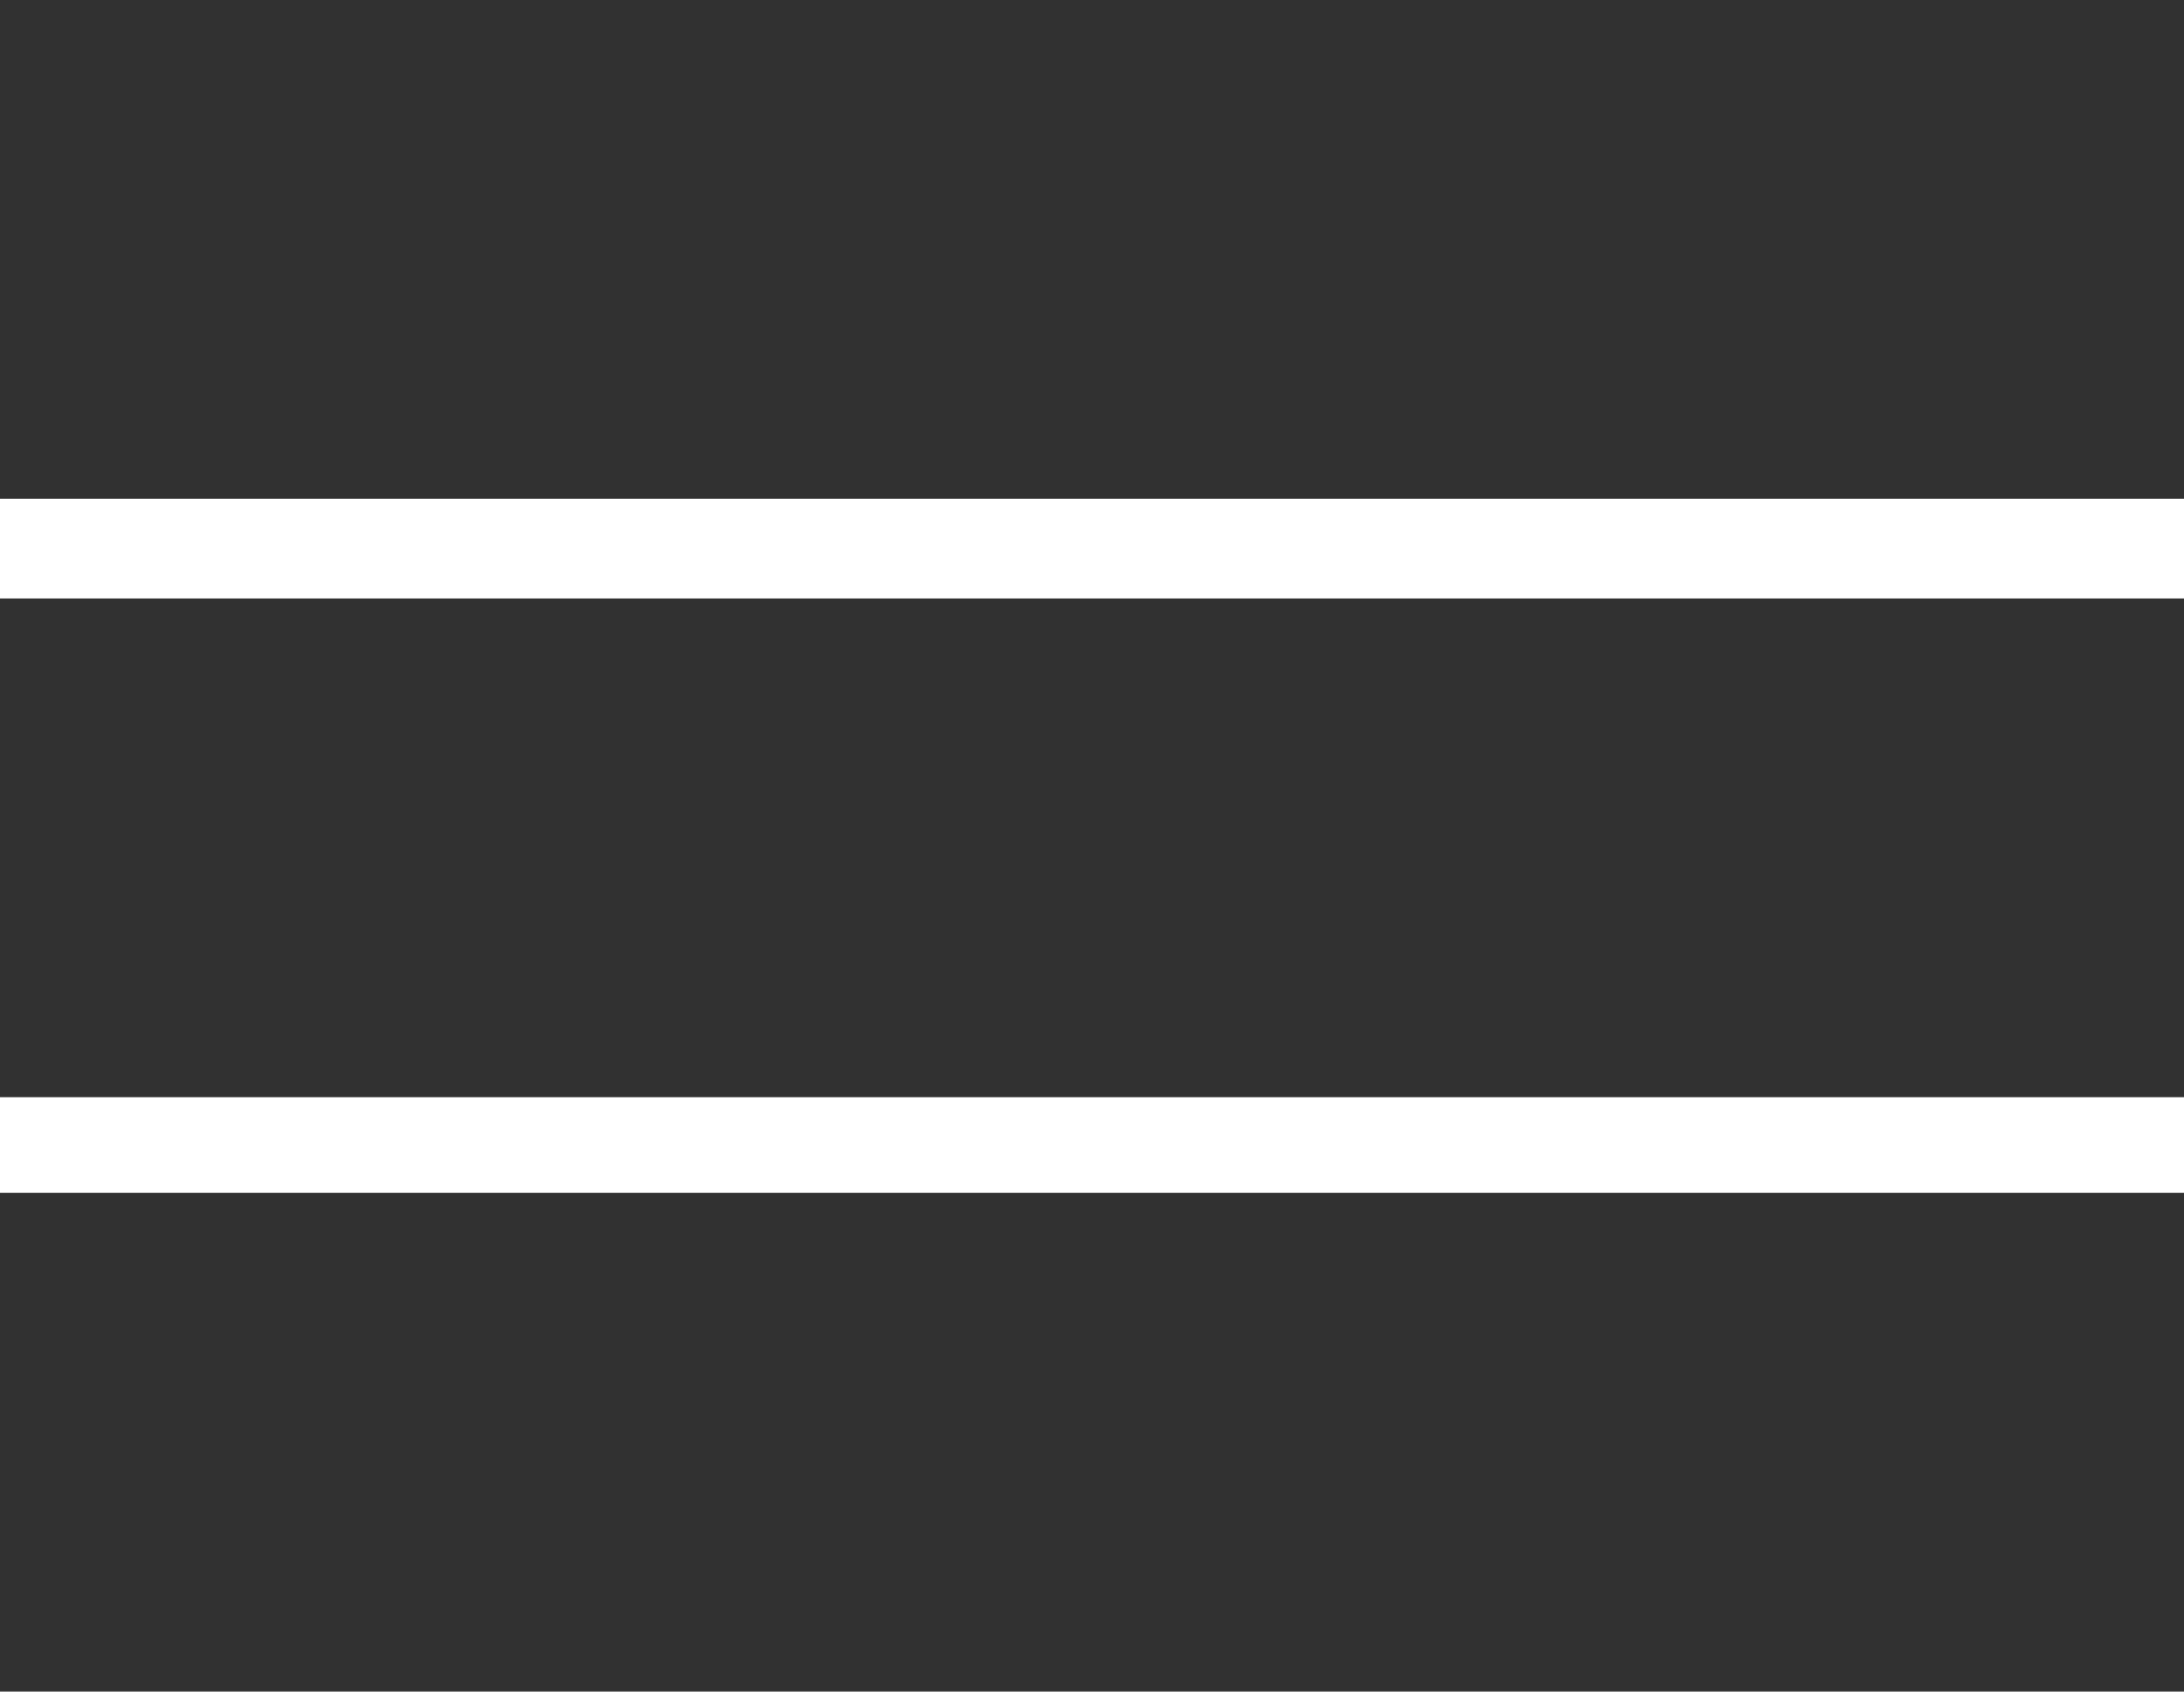 <?xml version="1.0" encoding="utf-8"?>
<!-- Generator: Adobe Illustrator 16.0.0, SVG Export Plug-In . SVG Version: 6.00 Build 0)  -->
<!DOCTYPE svg PUBLIC "-//W3C//DTD SVG 1.1//EN" "http://www.w3.org/Graphics/SVG/1.1/DTD/svg11.dtd">
<svg version="1.1" id="Layer_1" xmlns="http://www.w3.org/2000/svg" xmlns:xlink="http://www.w3.org/1999/xlink" x="0px" y="0px"
	 width="109.5px" height="85px" viewBox="0 0 109.5 85" enable-background="new 0 0 109.5 85" xml:space="preserve">
<g>
	<g>
		<polygon fill="#313131" points="85.625,59.791 80.958,59.791 57.083,59.791 52.417,59.791 28.542,59.791 0,59.791 0,84.792 
			28.542,84.792 52.417,84.792 57.083,84.792 80.958,84.792 85.625,84.792 96,84.792 109.5,84.792 109.5,59.791 96,59.791 		"/>
	</g>
	<g>
		<polygon fill="#313131" points="96,0 85.625,0 80.958,0 57.083,0 52.417,0 28.542,0 0,0 0,25 28.542,25 52.417,25 57.083,25 
			80.958,25 85.625,25 96,25 109.5,25 109.5,0 		"/>
	</g>
	<g>
		<polygon fill="#313131" points="85.625,30 80.958,30 57.083,30 52.417,30 28.542,30 0,30 0,55 28.542,55 52.417,55 57.083,55 
			80.958,55 85.625,55 96,55 109.5,55 109.5,30 96,30 		"/>
	</g>
</g>
</svg>
